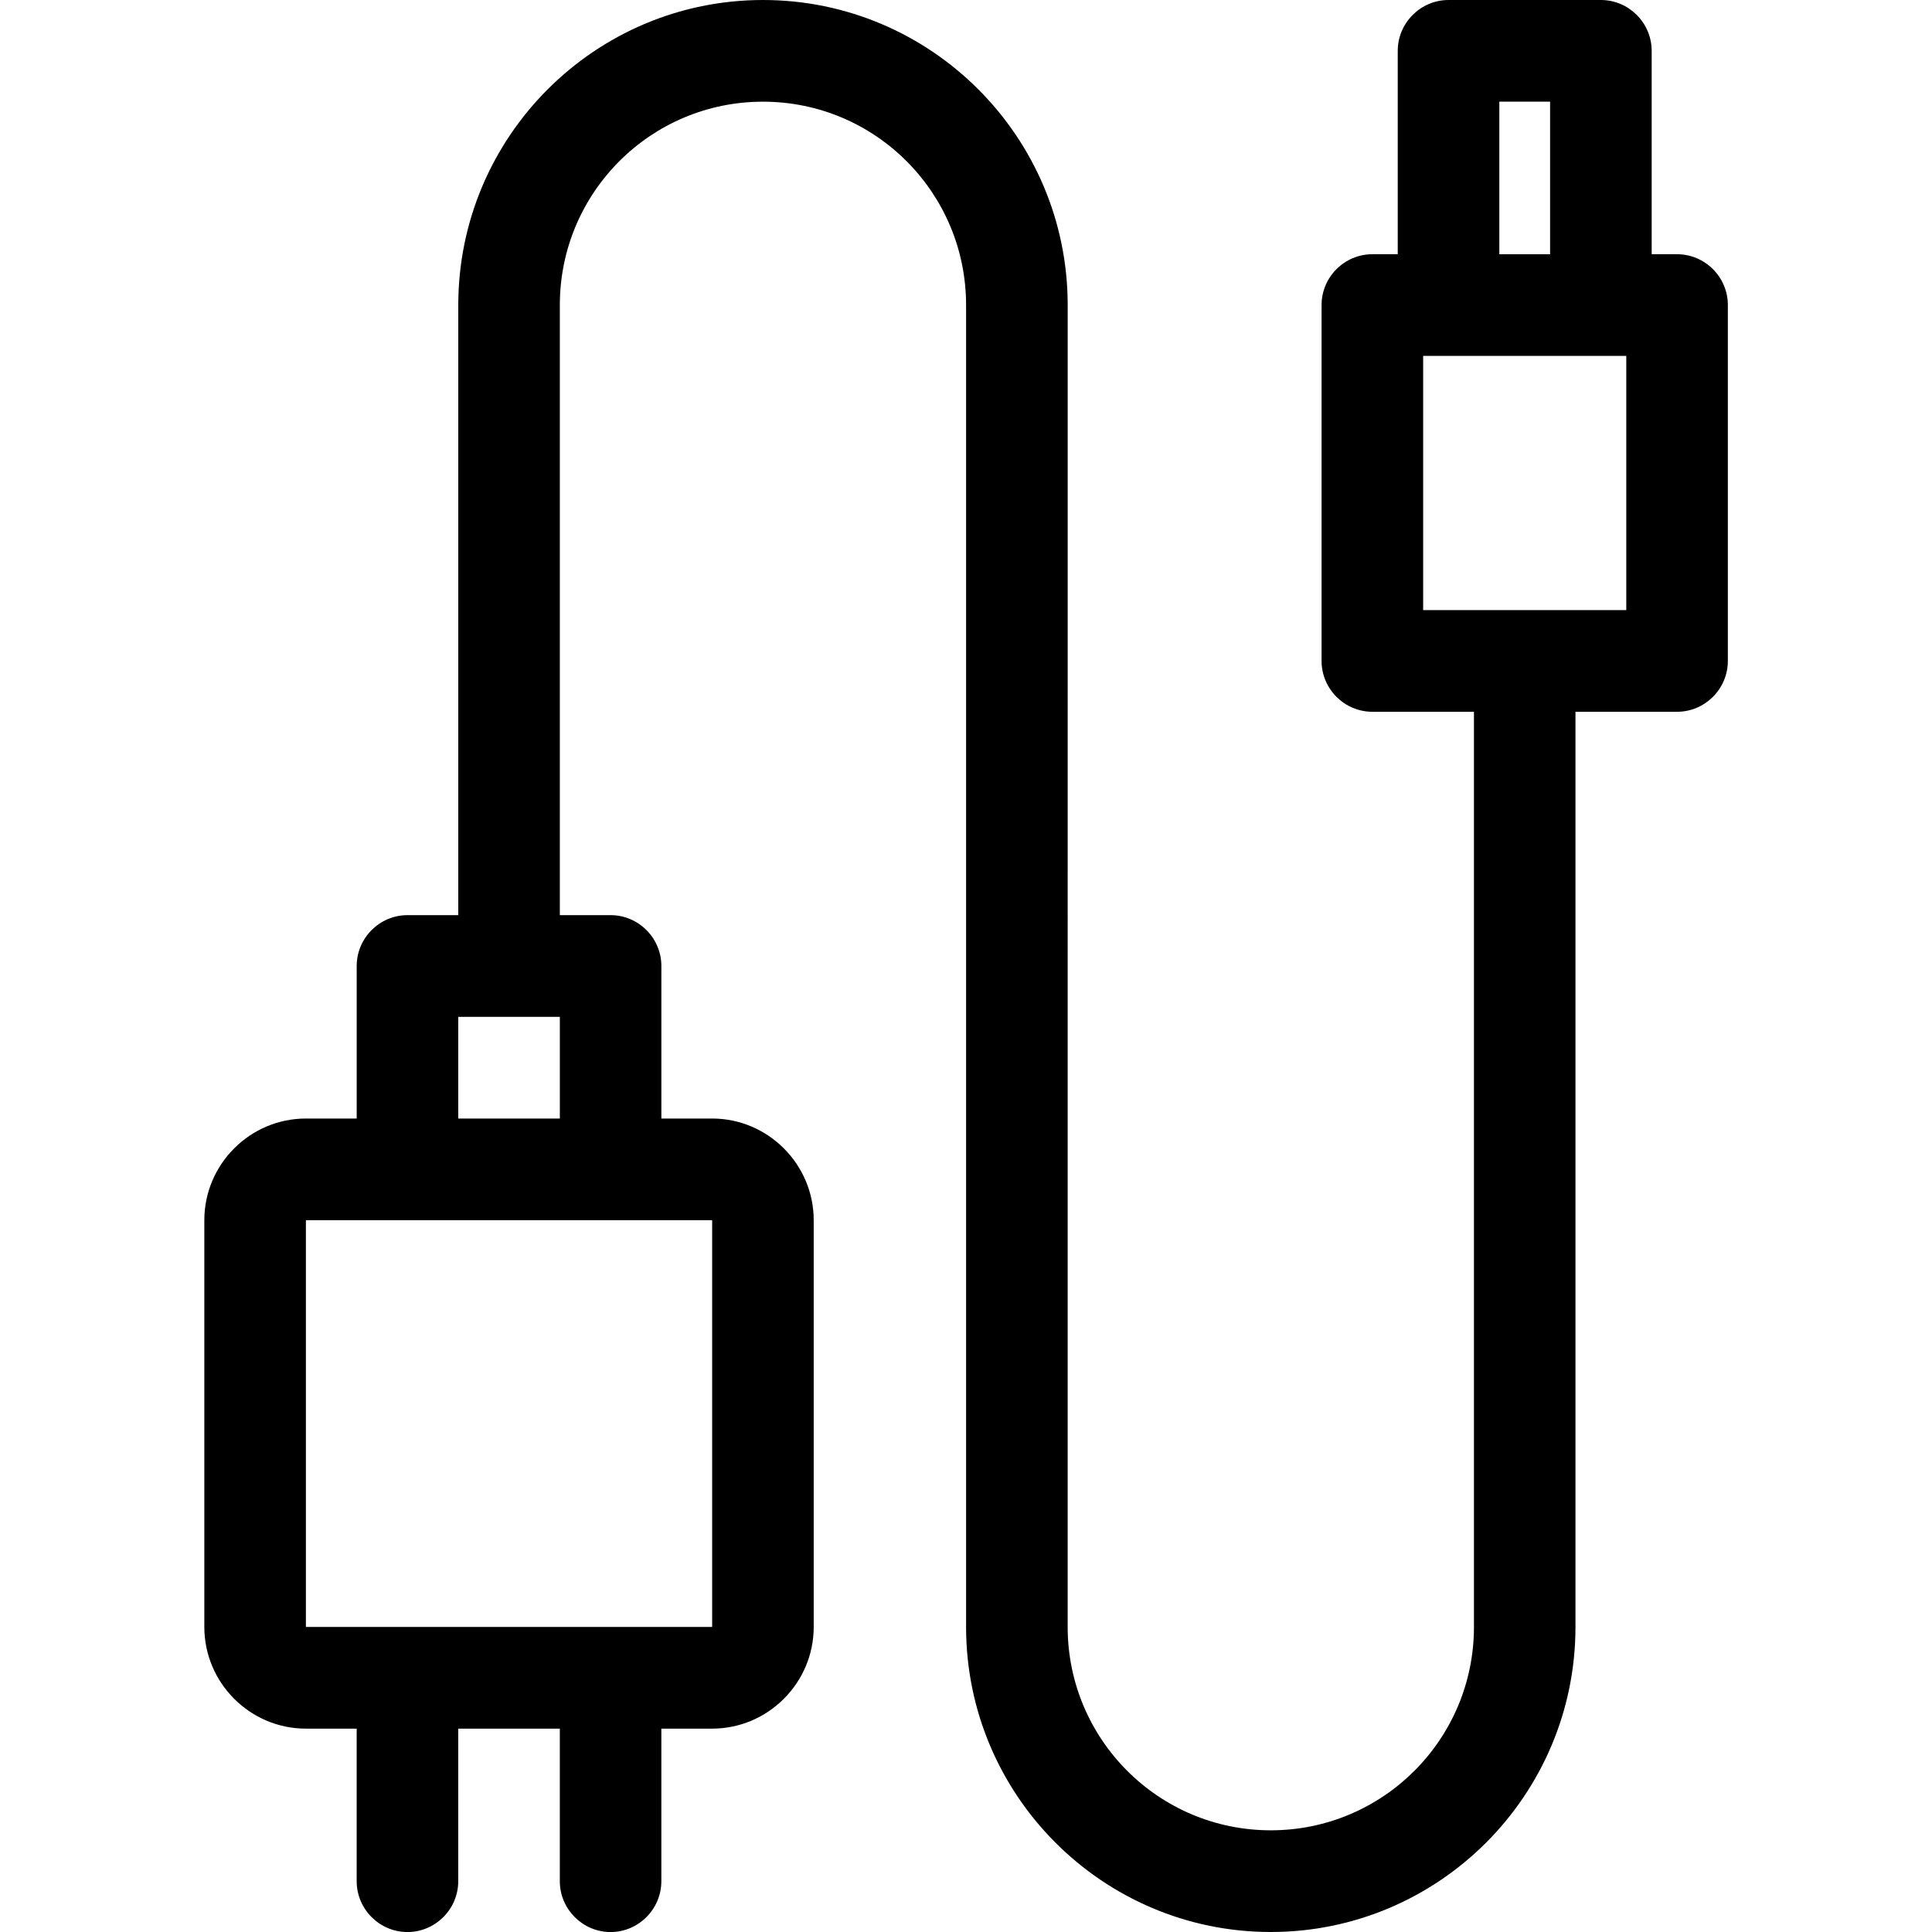 <?xml version="1.0" encoding="UTF-8"?> <svg xmlns="http://www.w3.org/2000/svg" xmlns:xlink="http://www.w3.org/1999/xlink" width="500" zoomAndPan="magnify" viewBox="0 0 375 375" height="500" preserveAspectRatio="xMidYMid meet" version="1.0"><defs><clipPath id="a361562e5f"><path d="M 39.203 0 L 335.453 0 L 335.453 375 L 39.203 375 Z M 39.203 0 " clip-rule="nonzero"></path></clipPath></defs><rect x="-37.5" width="450" fill="#ffffff" y="-37.5" height="450" fill-opacity="1"></rect><rect x="-37.5" width="450" fill="#ffffff" y="-37.5" height="450" fill-opacity="1"></rect><g clip-path="url(#a361562e5f)"><path fill="#000000" d="M 325.516 49.344 L 320.59 49.344 L 320.59 9.871 C 320.59 4.445 316.152 0 310.73 0 L 281.16 0 C 275.738 0 271.301 4.445 271.301 9.871 L 271.301 49.344 L 266.375 49.344 C 260.953 49.344 256.516 53.781 256.516 59.207 L 256.516 128.289 C 256.516 133.715 260.953 138.156 266.375 138.156 L 286.094 138.156 L 286.094 315.789 C 286.094 337.594 268.445 355.262 246.66 355.262 C 224.879 355.262 207.234 337.594 207.234 315.789 L 207.238 59.207 C 207.238 26.547 180.723 0 148.094 0 C 115.469 0 88.953 26.547 88.953 59.207 L 88.953 177.629 L 79.094 177.629 C 73.672 177.629 69.234 182.074 69.234 187.5 L 69.234 217.105 L 59.375 217.105 C 48.527 217.105 39.66 225.984 39.66 236.848 L 39.66 315.793 C 39.66 326.648 48.527 335.527 59.375 335.527 L 69.23 335.527 L 69.23 365.137 C 69.23 370.562 73.668 375.008 79.086 375.008 C 84.508 375.008 88.945 370.562 88.945 365.137 L 88.945 335.527 L 108.66 335.527 L 108.66 365.137 C 108.66 370.562 113.094 375.008 118.512 375.008 C 123.934 375.008 128.367 370.562 128.367 365.137 L 128.367 335.527 L 138.227 335.527 C 149.07 335.527 157.941 326.648 157.941 315.793 L 157.941 236.848 C 157.941 225.984 149.066 217.105 138.227 217.105 L 128.371 217.105 L 128.371 187.5 C 128.371 182.074 123.938 177.629 118.516 177.629 L 108.664 177.629 L 108.664 59.207 C 108.664 37.398 126.305 19.738 148.09 19.738 C 169.871 19.734 187.516 37.398 187.516 59.207 L 187.516 315.789 C 187.516 348.453 214.027 375 246.656 375 C 279.285 375 305.797 348.453 305.797 315.789 L 305.797 138.156 L 325.516 138.156 C 330.938 138.156 335.375 133.715 335.375 128.289 L 335.375 59.207 C 335.375 53.781 330.938 49.344 325.516 49.344 M 88.949 197.371 L 108.664 197.371 L 108.664 217.105 L 88.949 217.105 Z M 138.23 236.844 L 138.23 315.789 L 59.375 315.789 L 59.375 236.844 Z M 291.02 19.734 L 300.871 19.734 L 300.871 49.348 L 291.02 49.348 Z M 315.66 118.418 L 276.234 118.418 L 276.234 69.078 L 315.66 69.078 Z M 315.66 118.418 " fill-opacity="1" fill-rule="evenodd"></path></g></svg> 